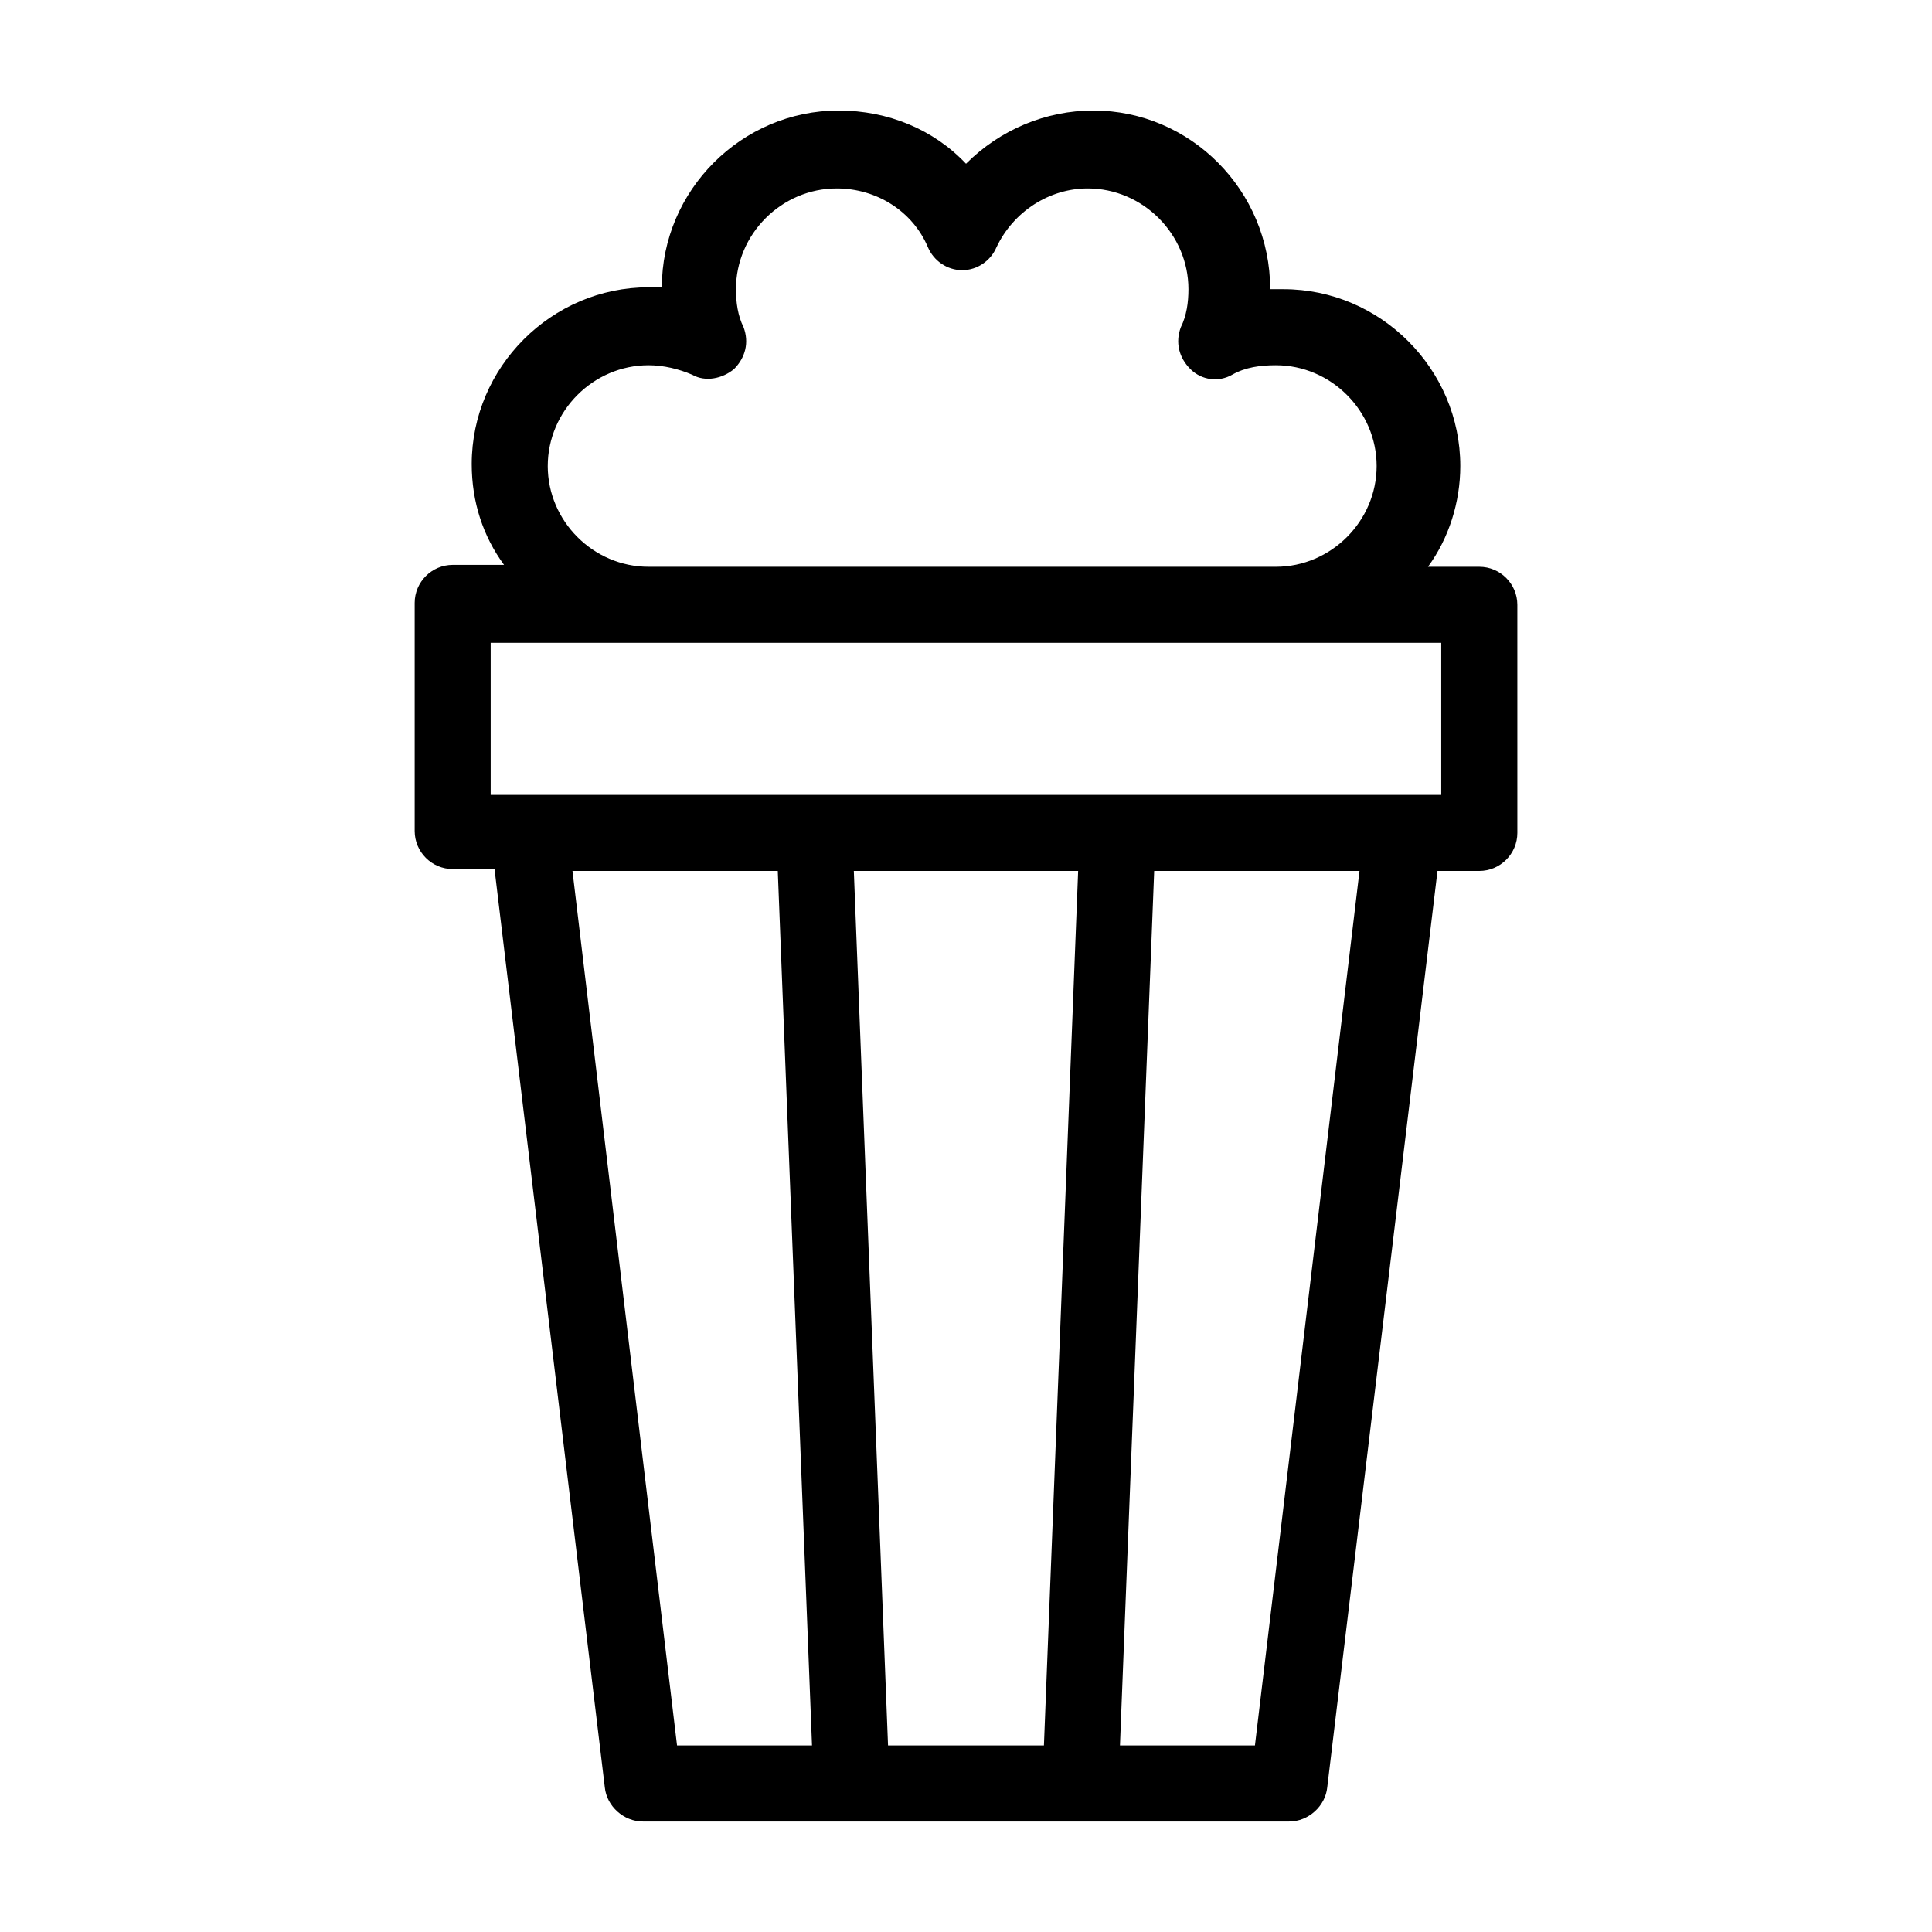 <?xml version="1.0" encoding="UTF-8"?>
<!-- Uploaded to: ICON Repo, www.svgrepo.com, Generator: ICON Repo Mixer Tools -->
<svg fill="#000000" width="800px" height="800px" version="1.1" viewBox="144 144 512 512" xmlns="http://www.w3.org/2000/svg">
 <path d="m536.03 294.2h-13.602c5.543-7.559 8.566-17.129 8.566-26.703 0-25.695-21.16-46.855-46.855-46.855h-3.527c0-26.195-21.16-47.355-46.855-47.355-12.594 0-24.688 5.039-33.754 14.105-8.566-9.066-20.656-14.105-33.758-14.105-25.691 0-46.852 21.16-46.852 46.852h-3.527c-25.695 0-46.855 21.16-46.855 46.855 0 10.078 3.023 19.145 8.566 26.703h-13.605c-5.543 0-10.078 4.535-10.078 10.078v60.457c0 5.543 4.535 10.078 10.078 10.078h11.082l29.223 243.34c0.504 5.039 5.039 9.07 10.078 9.07h171.3c5.039 0 9.574-4.031 10.078-9.07l29.215-242.84h11.086c5.543 0 10.078-4.535 10.078-10.078l-0.004-60.457c0-5.539-4.531-10.074-10.074-10.074zm-246.87-26.703c0-14.609 12.09-26.703 26.703-26.703 4.031 0 8.062 1.008 11.586 2.519 3.527 2.016 8.062 1.008 11.082-1.512 3.023-3.023 4.031-7.055 2.519-11.082-1.512-3.023-2.016-6.551-2.016-10.078 0-14.609 12.09-26.703 26.703-26.703 10.578 0 20.152 6.047 24.184 15.617 1.512 3.527 5.039 6.047 9.07 6.047s7.559-2.519 9.07-6.047c4.535-9.574 14.105-15.617 24.184-15.617 14.609 0 26.703 12.09 26.703 26.703 0 3.527-0.504 7.055-2.016 10.078-1.512 4.031-0.504 8.062 2.519 11.082 3.023 3.023 7.559 3.527 11.082 1.512 3.527-2.016 7.559-2.519 11.586-2.519 14.609 0 26.703 12.09 26.703 26.703 0 14.609-12.09 26.703-26.703 26.703h-166.26c-14.613 0-26.703-12.094-26.703-26.703zm6.551 107.31h54.41l9.07 231.75h-35.77zm74.562 0h59.449l-9.07 231.75h-41.312zm106.3 231.75h-35.77l9.07-231.75h54.41zm49.371-251.9h-251.91v-40.305h251.91z"/>
</svg>